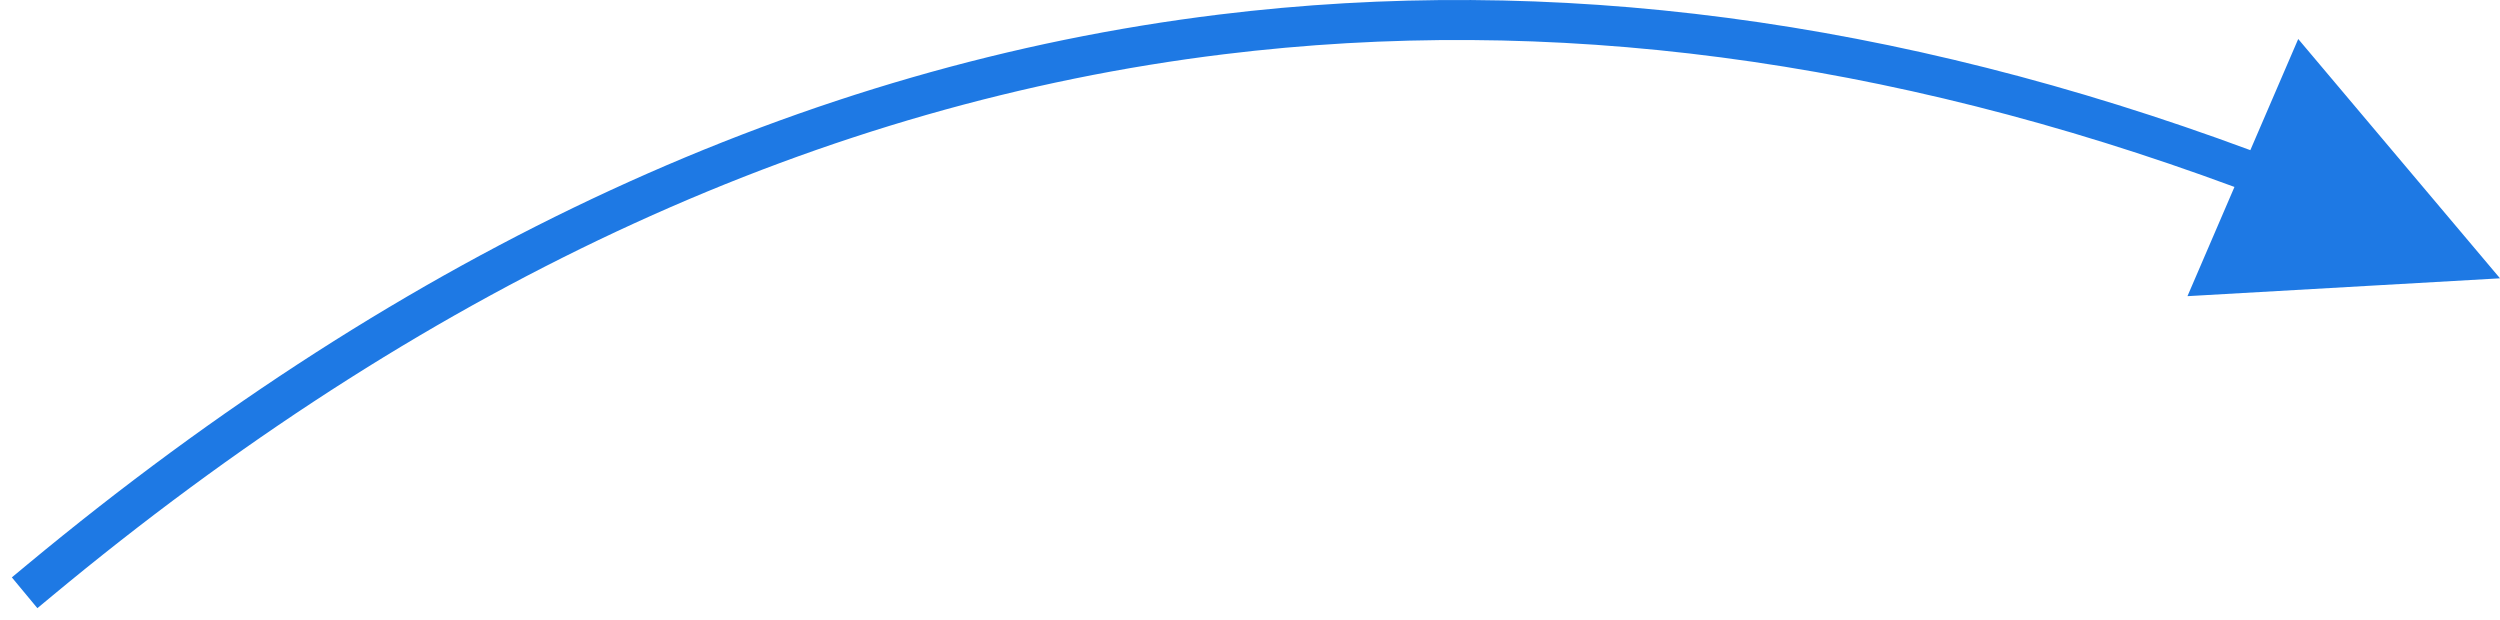<svg width="125px" height="31px" viewBox="0 0 125 31" version="1.1" xmlns="http://www.w3.org/2000/svg" transform-origin="62.5px 15.5px" style="opacity: 1; visibility: visible; display: inline;" display="inline" data-level="429" tenwebX_tlevel="11" xmlns:xlink="http://www.w3.org/1999/xlink"><g id="Landing" stroke="none" stroke-width="1" fill-rule="evenodd" data-level="430" style="opacity: 1; visibility: visible; display: inline;">
                                <g transform="translate(-942, -1387)" id="Group-10" data-level="431" style="opacity: 1; visibility: visible; display: inline; transform: translate(-50%, -50%) matrix(1, 0, 0, 1, -942, -1387) translate(50%, 50%); transform-origin: center center;">
                                    <g transform="translate(165, 1368)" data-level="432" style="opacity: 1; visibility: visible; display: inline; transform: translate(-50%, -50%) matrix(1, 0, 0, 1, 165, 1368) translate(50%, 50%); transform-origin: center center;">
                                        <path d="M889.517,26.508 L891.911,20.95 L902,32.916 L886.373,33.808 L888.723,28.347 C871.347,21.921 854.508,19.713 838.195,21.713 C818.169,24.169 798.907,32.972 780.399,48.142 L779.639,48.769 L778.869,49.408 L777.592,47.869 L778.361,47.231 C797.385,31.441 817.252,22.266 837.952,19.728 C854.623,17.683 871.815,19.946 889.517,26.508 Z" id="Line3" data-level="433" style="opacity:1;stroke-width:1px;stroke-linecap:butt;stroke-linejoin:miter;transform-origin:0px 0px;display:inline;" fill="rgb(30, 121, 228)"></path>
                                    </g>
                                </g>
                            </g>
                        </svg>